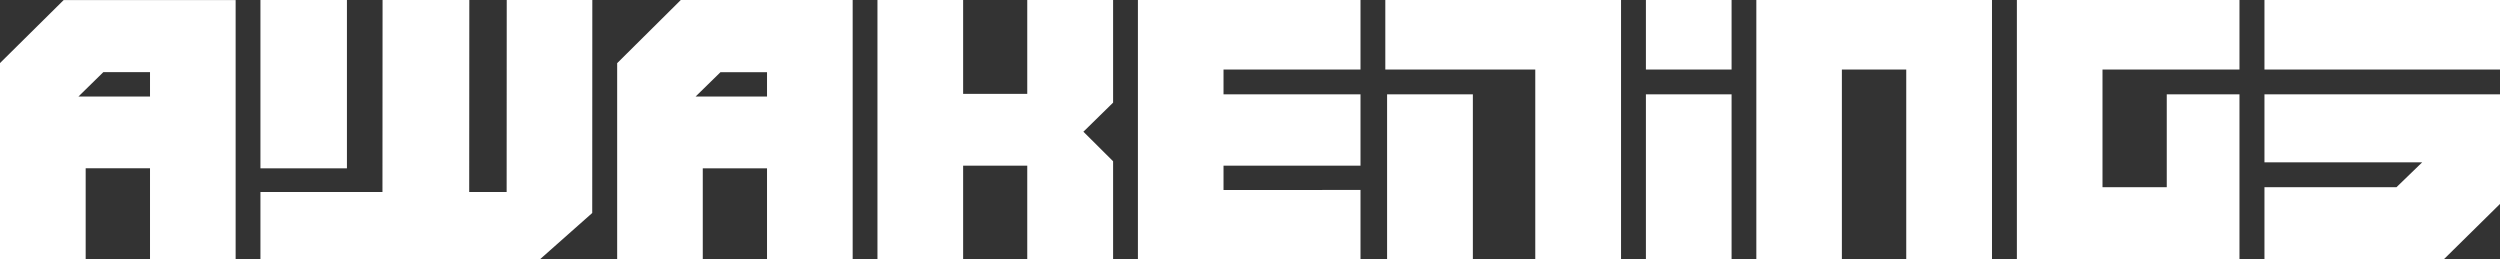 <svg width="193" height="20" viewBox="0 0 193 20" version="1.1" xmlns="http://www.w3.org/2000/svg" xmlns:xlink="http://www.w3.org/1999/xlink">
    <rect x="0" y="0" width="193" height="20" fill="#333333" stroke="none"/>
    <!-- Generator: Sketch 53.2 (72643) - https://sketchapp.com -->
    <title>Awakenings</title>
    <g stroke="none" stroke-width="1" fill="none" fill-rule="evenodd">
        <g id="logo" transform="translate(-26, -26)" fill="#FFFFFF">
            <g transform="translate(26, 26)" fill="#FFFFFF">
                <path d="M174.816,12.532 L186.992,12.532 L185.006,14.453 L174.816,14.453 L174.816,20 L188.681,20 C189.12,19.568 192.549,16.195 193,15.743 L193,7.28 L174.816,7.28 L174.816,12.532 Z M174.816,5.369 L193,5.369 L193,0 L174.816,0 L174.816,5.369 Z M155.703,20 L172.887,20 L172.887,7.28 L167.274,7.28 L167.274,14.453 L162.313,14.453 L162.313,5.369 L172.887,5.369 L172.887,0 L155.703,0 L155.703,20 Z M135.589,20 L142.193,20 L142.193,5.369 L147.162,5.369 L147.162,20 L153.782,20 L153.782,0 L135.589,0 L135.589,20 Z M107.083,20 L113.705,20 L113.705,7.28 L107.083,7.28 L107.083,20 Z M106.946,5.369 L109.986,5.369 L118.523,5.369 L118.523,20 L125.144,20 L125.144,0 L106.946,0 L106.946,5.369 Z M87.847,20 L105.031,20 L105.031,14.664 C103.655,14.665 94.456,14.669 94.456,14.669 L94.456,12.792 L105.031,12.792 L105.031,7.28 L94.456,7.28 L94.456,5.369 L105.031,5.369 L105.031,0 L87.847,0 L87.847,20 Z M79.304,7.247 L74.354,7.247 L74.354,0 L67.74,0 L67.74,20 L74.354,20 L74.354,12.792 L79.304,12.792 L79.304,20 L85.931,20 L85.931,12.45 C85.6,12.121 83.771,10.303 83.752,10.281 L83.636,10.168 L83.752,10.059 C83.774,10.037 85.599,8.251 85.931,7.923 L85.931,0 L79.304,0 L79.304,7.247 Z M20.106,12.994 L26.783,12.994 L26.783,0.001 L20.106,0.001 L20.106,12.994 Z M39.113,14.824 L36.222,14.824 C36.222,14.687 36.231,1.637 36.231,0.001 L29.534,0.001 L29.526,14.824 L29.362,14.824 C29.283,14.824 21.397,14.83 20.106,14.824 L20.106,19.998 L41.706,19.998 L45.72,16.443 L45.727,0.001 L39.12,0.001 L39.113,14.824 Z M6.058,7.45 L11.581,7.45 L11.581,5.569 L7.978,5.569 L6.058,7.45 Z M4.916,0.004 L18.191,0.004 L18.191,19.997 L11.581,19.997 L11.581,12.991 L6.614,12.991 L6.614,19.997 L0,19.997 L0,4.869 C0.478,4.393 4.416,0.496 4.916,0.004 L4.916,0.004 Z M53.699,7.454 L59.214,7.454 L59.214,5.574 L55.62,5.574 L53.699,7.454 Z M52.557,0 L65.826,0 L65.826,20 L59.214,20 L59.214,12.997 L54.254,12.997 L54.254,20 L47.645,20 L47.645,4.876 C47.859,4.658 48.916,3.61 52.376,0.181 L52.557,0 Z M127.064,5.369 L133.678,5.369 L133.678,0 L127.064,0 L127.064,5.369 Z M127.064,20 L133.678,20 L133.678,7.28 L127.064,7.28 L127.064,20 Z" id="Fill-1" fill="#FFFFFF"></path>
            </g>
        </g>
    </g>
</svg>